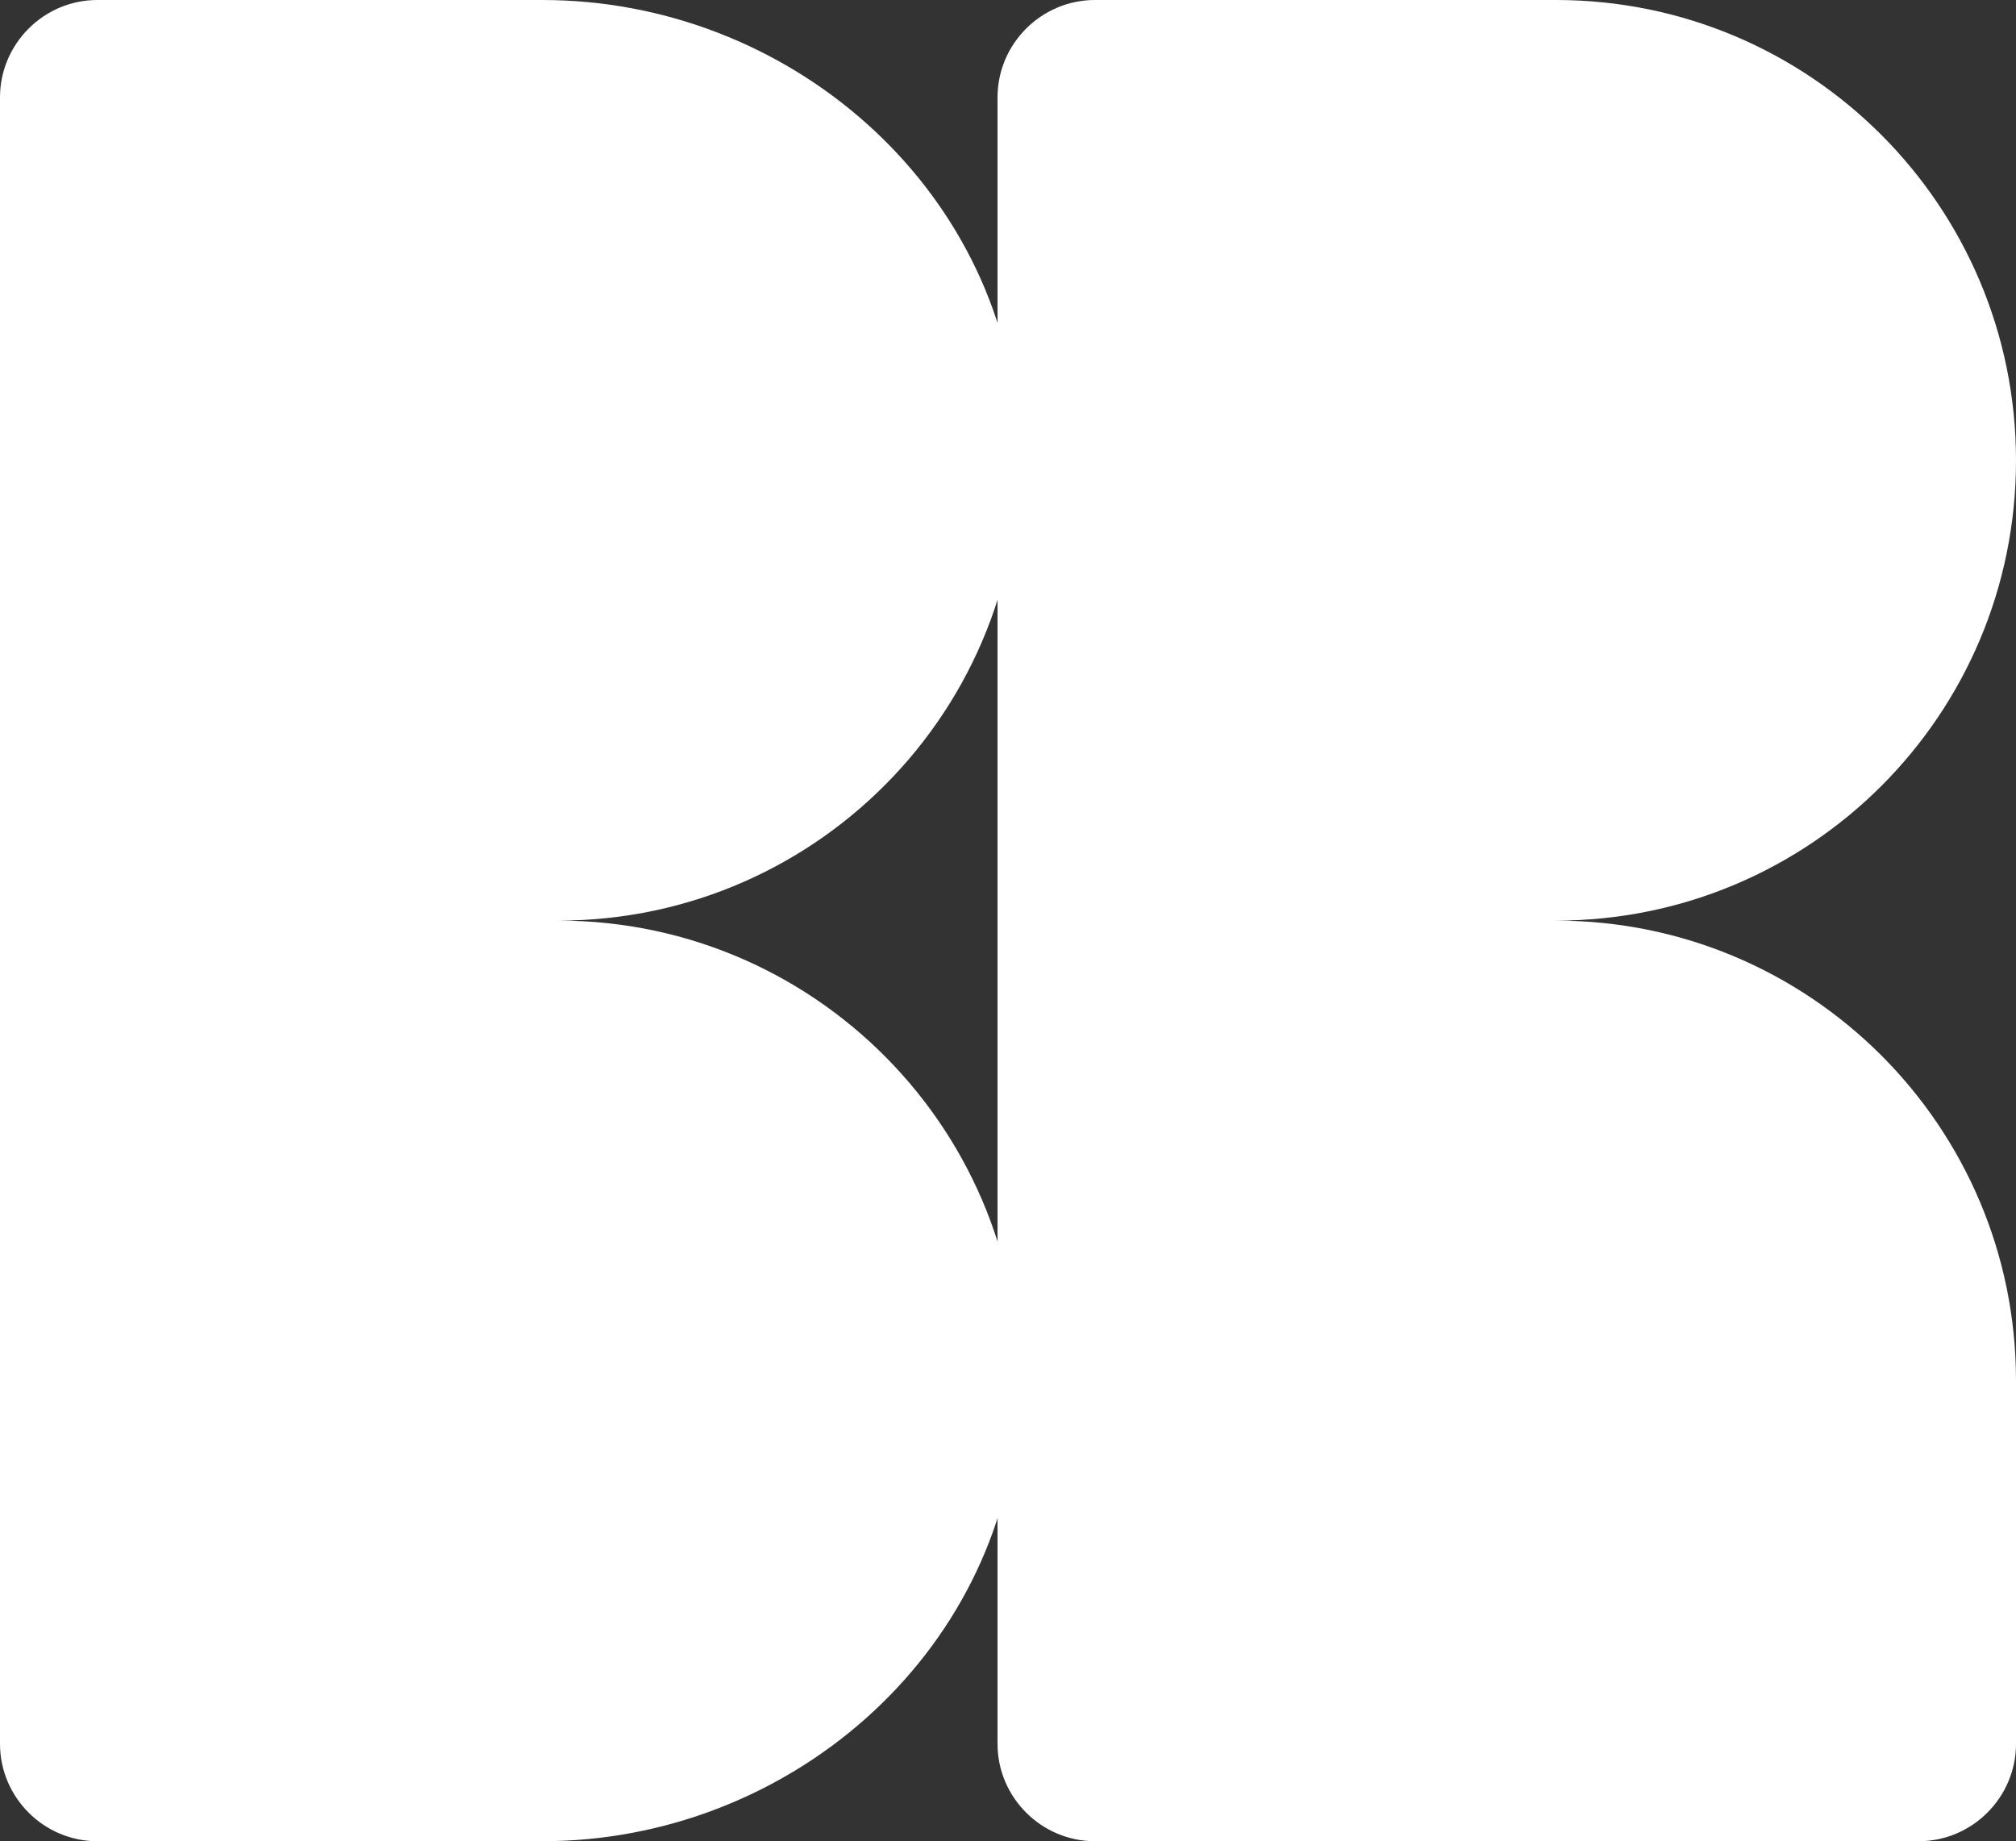 <svg xmlns="http://www.w3.org/2000/svg" id="Layer_2" data-name="Layer 2" viewBox="0 0 41.41 37.82"><rect x="0" y="0" width="41.41" height="37.82" fill="#333333" stroke="none"/><defs><style>      .cls-1 {        fill: #fff;      }    </style></defs><g id="Layer_1-2" data-name="Layer 1"><path class="cls-1" d="M20.91,28.99c-.33,5.03-4.73,8.83-9.77,8.83H2c-1.1,0-2-.9-2-2V2C0,.9.9,0,2,0h9.14c5.04,0,9.44,3.8,9.77,8.83.36,5.51-4.01,10.08-9.44,10.08,5.43,0,9.8,4.58,9.44,10.08Z"></path><path class="cls-1" d="M41.41,28.36v7.46c0,1.1-.9,2-2,2h-16.92c-1.1,0-2-.9-2-2V2C20.49.9,21.39,0,22.49,0h9.47C37.18,0,41.41,4.23,41.41,9.46s-4.23,9.45-9.45,9.45c5.22,0,9.45,4.23,9.45,9.45Z"></path></g></svg>